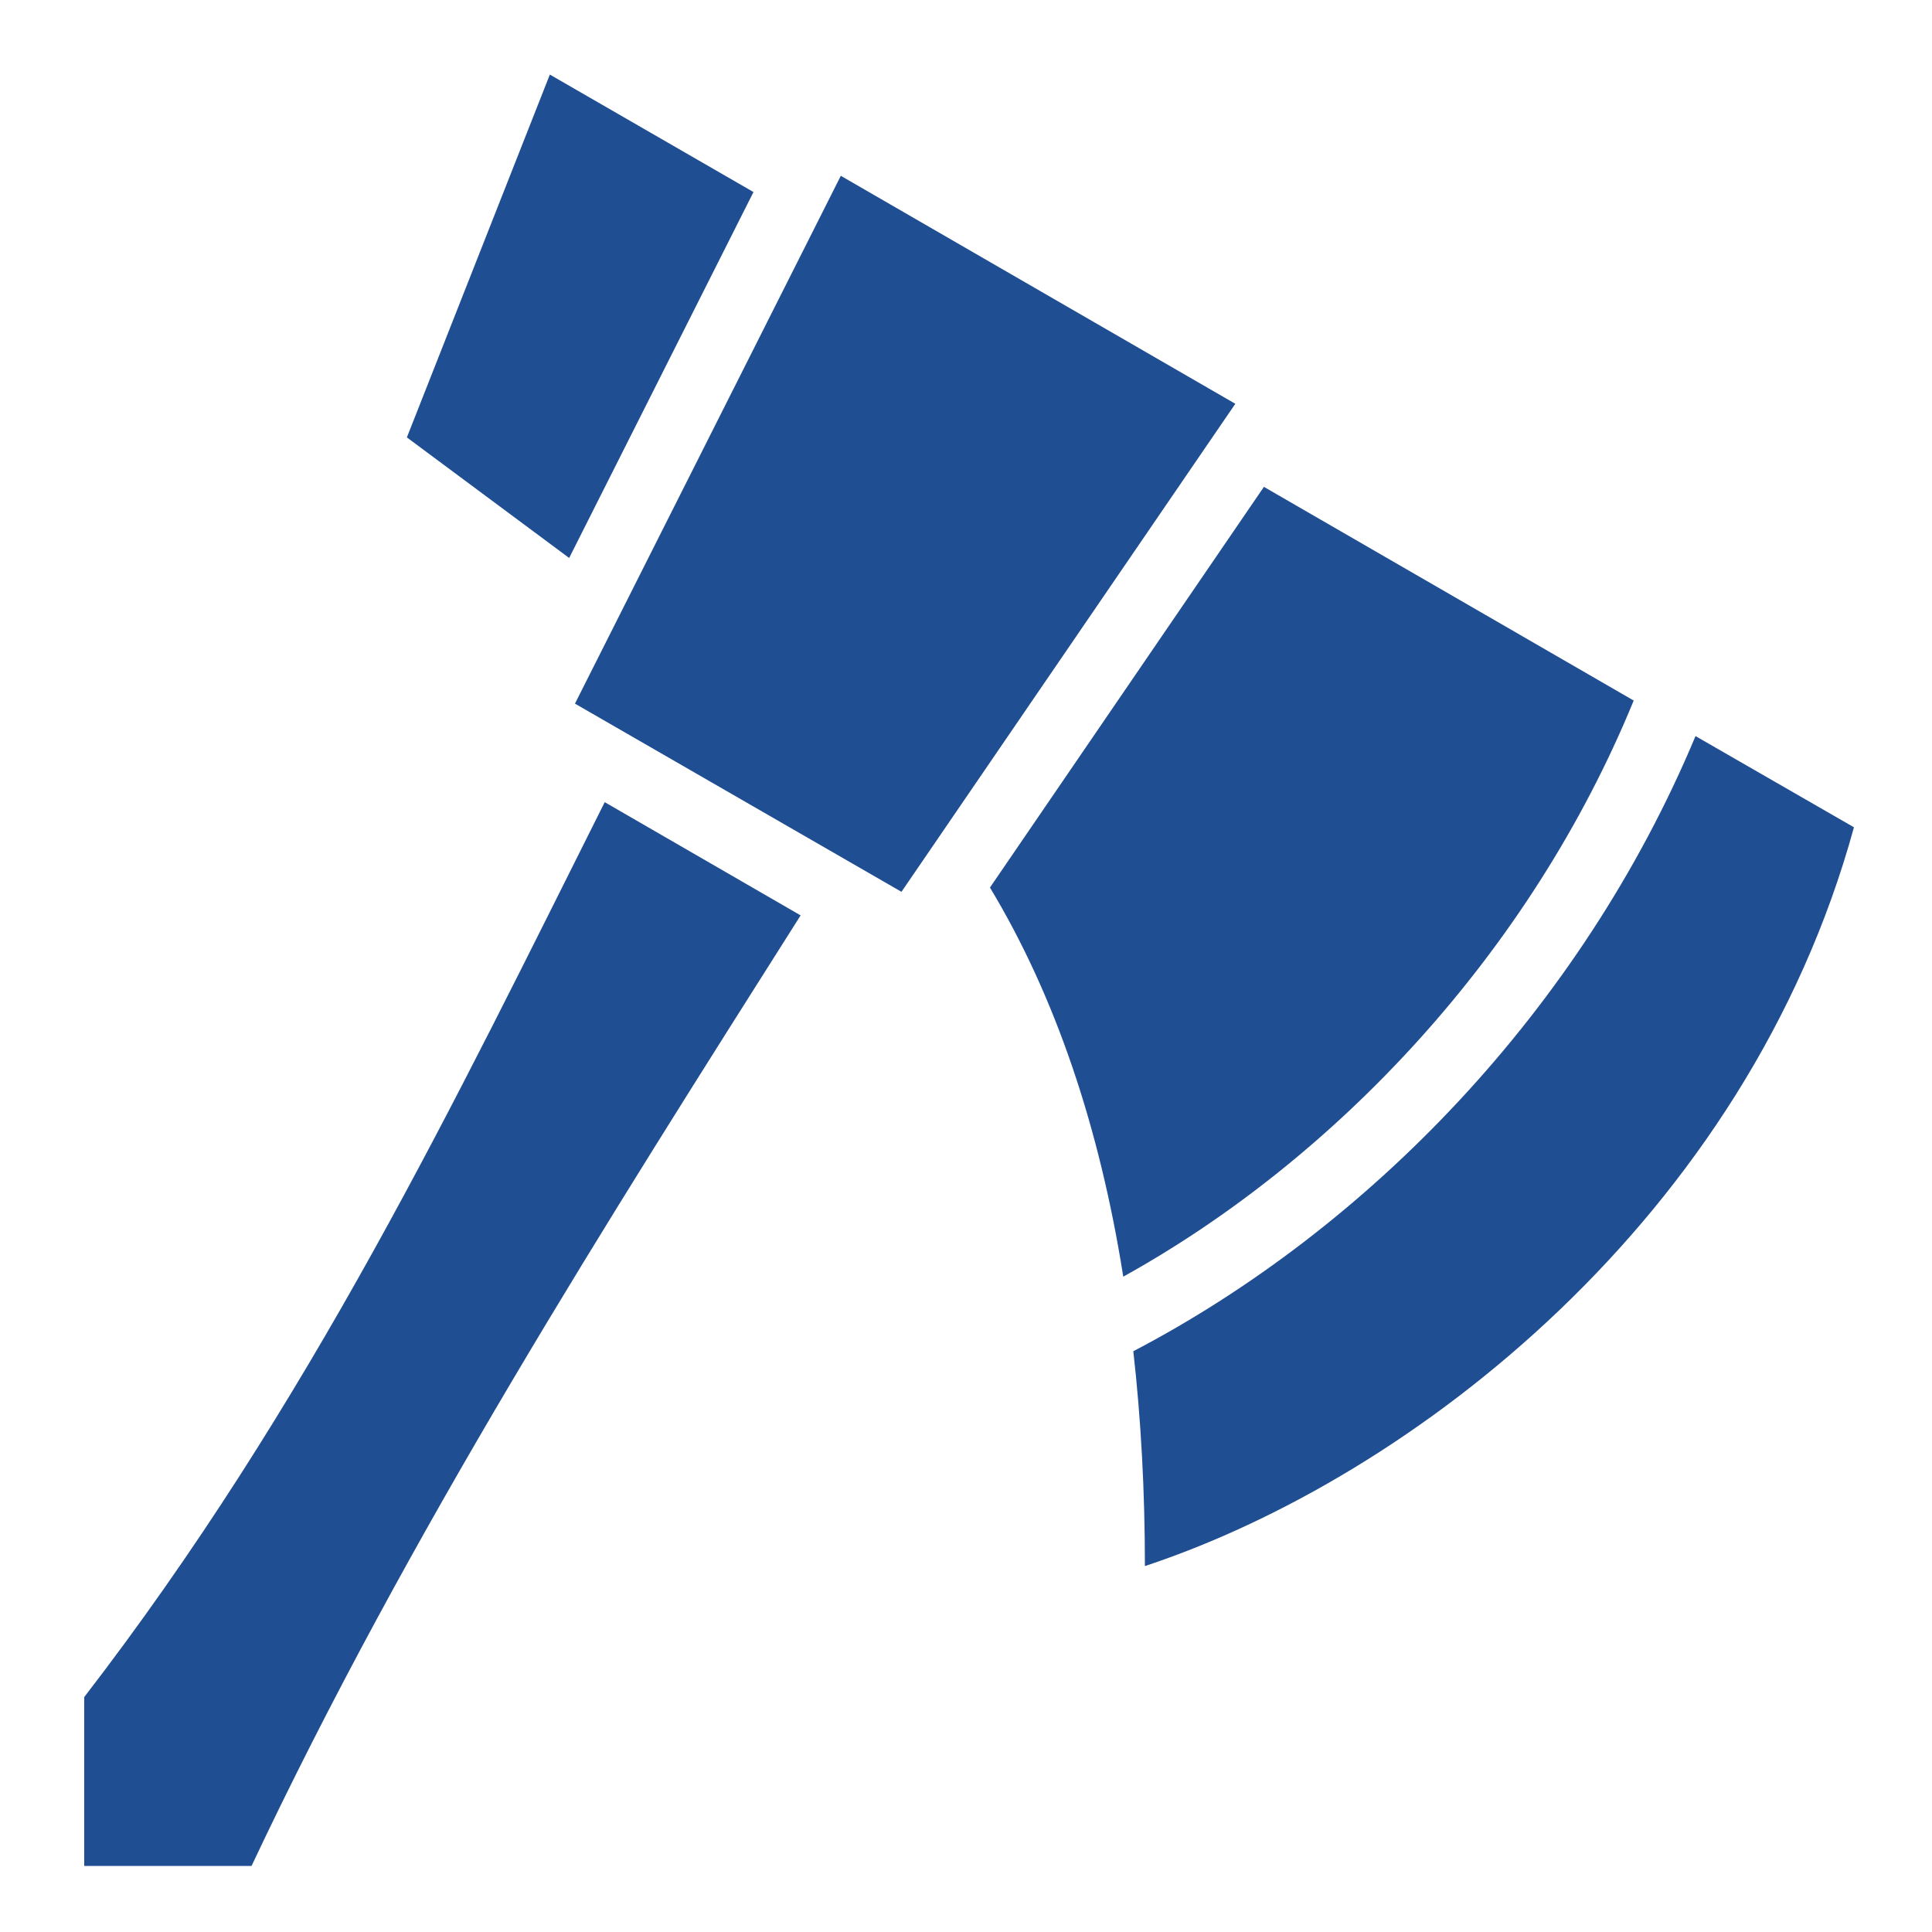 <svg width="50" height="50" viewBox="0 0 50 50" fill="none" xmlns="http://www.w3.org/2000/svg" xmlns:xlink="http://www.w3.org/1999/xlink">
	<desc>
			Created with Pixso.
	</desc>
	<defs>
		<clipPath id="clip40_230">
			<rect id="game-icons:fire-axe" rx="0" width="49" height="49" transform="translate(0.5 0.5)" fill="white" fill-opacity="0"/>
		</clipPath>
	</defs>
	<rect id="game-icons:fire-axe" rx="0" width="49" height="49" transform="translate(0.5 0.5)" fill="#FFFFFF" fill-opacity="0"/>
	<g clip-path="url(#clip40_230)">
		<path id="Vector" d="M14.23 1.93L10.53 11.32L14.73 14.44L19.5 4.97L14.23 1.93ZM21.76 4.55L14.88 18.21L23.33 23.08L31.97 10.45L21.76 4.55ZM32.71 12.6L25.62 22.97C27.32 25.79 28.46 29.19 29.07 33.04C34.57 29.99 39.6 24.67 42.28 18.13L32.71 12.6ZM43.88 19.05C40.91 26.15 35.39 31.8 29.33 34.97C29.53 36.74 29.63 38.6 29.63 40.53C36.57 38.23 45.21 31.51 47.98 21.41L43.88 19.05ZM15.65 20.76C11.77 28.5 8.02 36.34 2.18 43.92L2.18 48.29L6.51 48.29C10.56 39.7 15.66 31.68 20.72 23.69L15.65 20.76L15.65 20.76Z" fill="#1F4E93" fill-opacity="1" fill-rule="nonzero"/>
	</g>
</svg>
